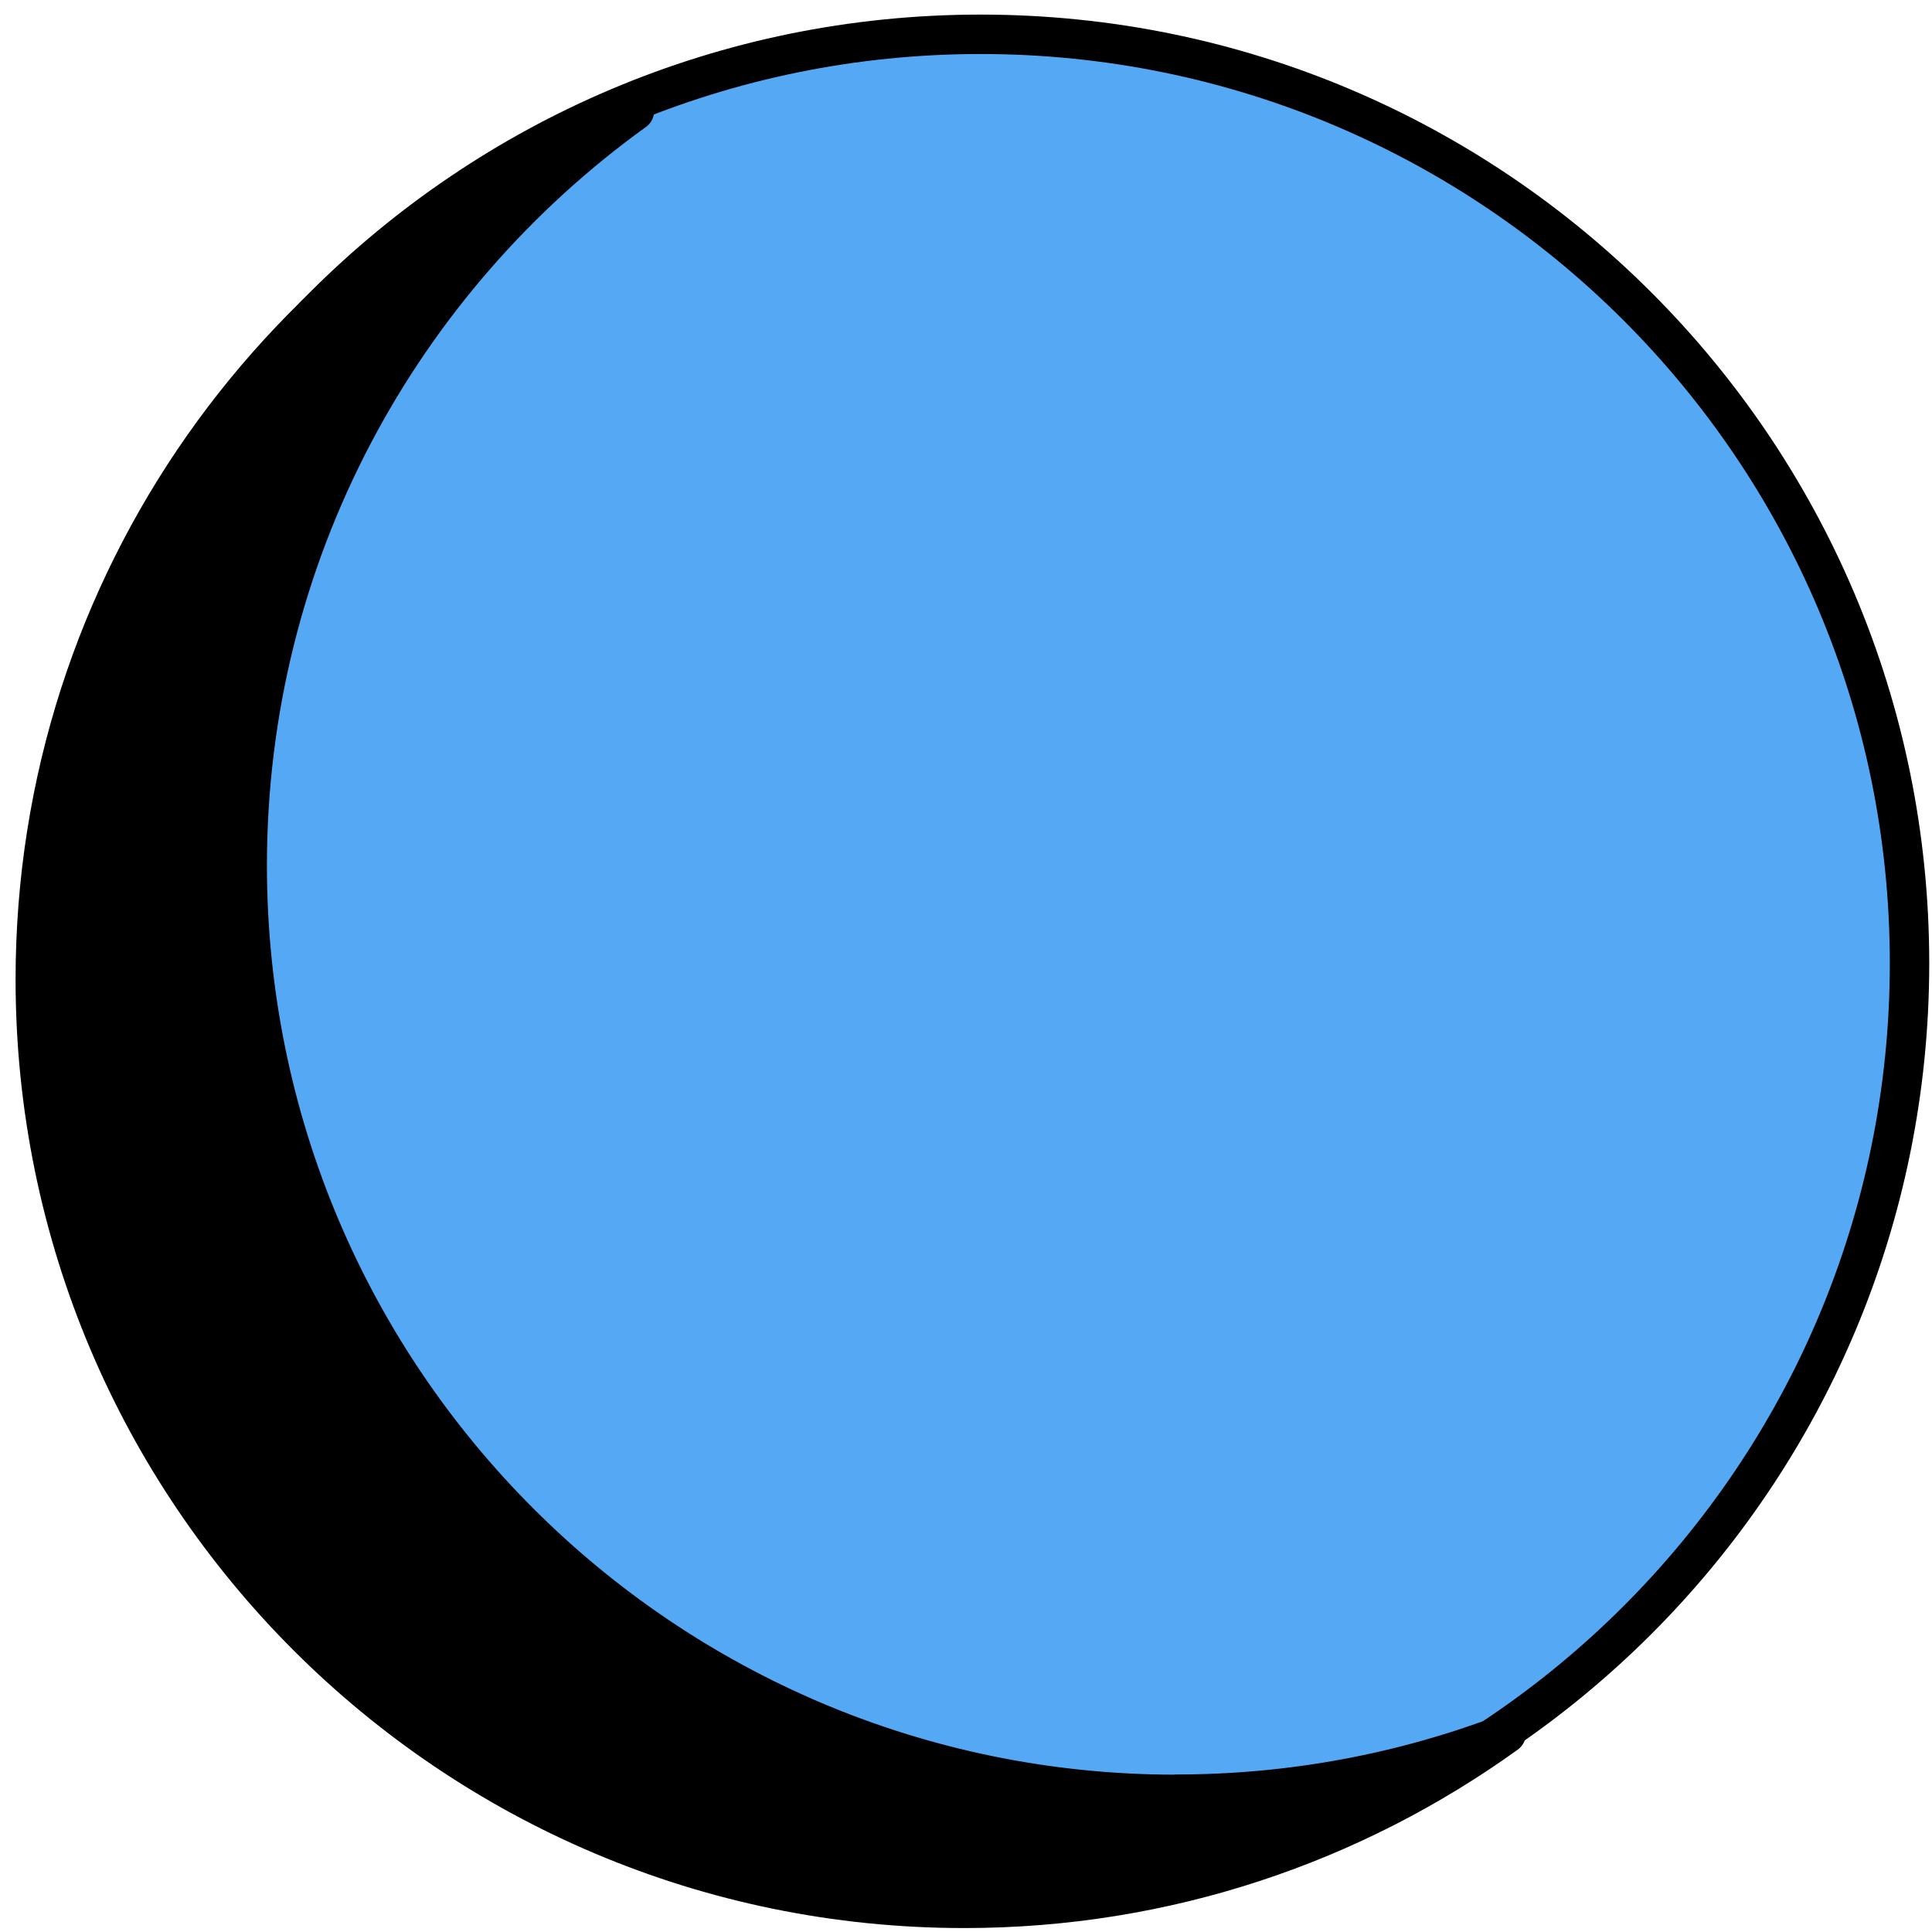<svg width="98" height="98" viewBox="0 0 98 98" fill="none" xmlns="http://www.w3.org/2000/svg">
<g id="Group">
<path id="Vector" d="M49.74 95.98C75.764 95.98 96.86 74.884 96.86 48.86C96.86 22.837 75.764 1.74 49.74 1.74C23.716 1.74 2.62 22.837 2.62 48.86C2.62 74.884 23.716 95.98 49.74 95.98Z" fill="#55A9F4" stroke="black" stroke-width="2" stroke-linecap="round" stroke-linejoin="round"/>
<path id="Vector_2" d="M59.66 91.02C33.63 91.02 12.54 69.92 12.54 43.9C12.54 28.14 20.29 14.19 32.18 5.63C14.42 12.38 1.79 29.55 1.79 49.68C1.79 75.71 22.89 96.8 48.91 96.8C59.17 96.8 68.66 93.51 76.4 87.94C71.2 89.92 65.56 91.01 59.66 91.01V91.02Z" fill="black" stroke="black" stroke-width="2" stroke-linecap="round" stroke-linejoin="round"/>
</g>
</svg>
